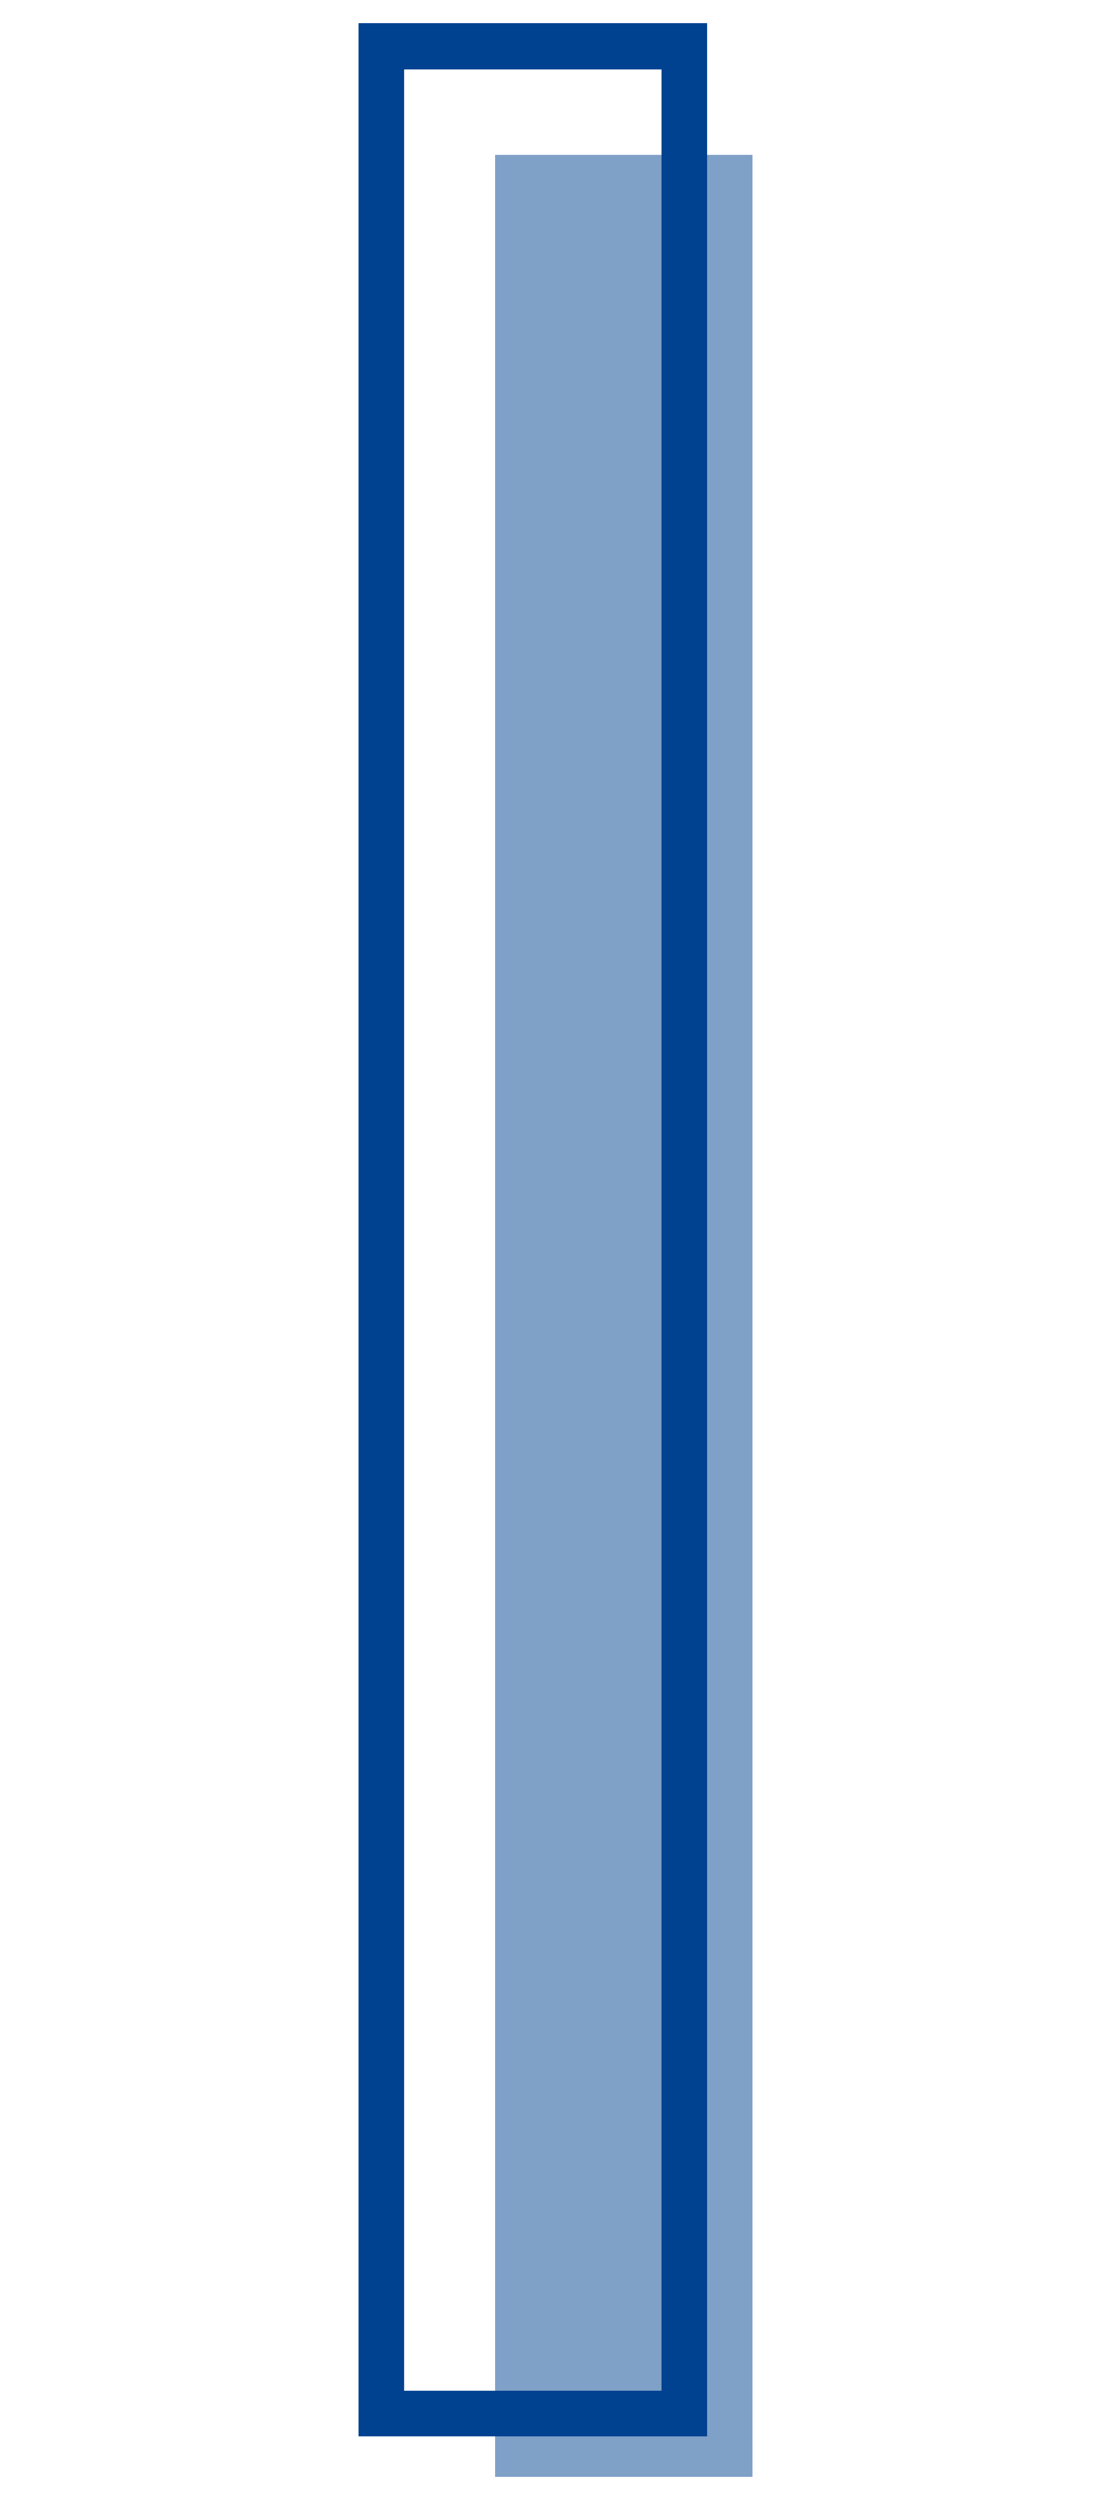 <svg xmlns="http://www.w3.org/2000/svg" viewBox="0 0 48 108"><defs><style>.cls-1{opacity:0.5;}.cls-2{fill:#004190;}</style></defs><g id="レイヤー_1のコピー" data-name="レイヤー 1のコピー"><g id="i"><g id="color" class="cls-1"><path class="cls-2" d="M21.39,107V6.69H32.51V107Z"/></g><path id="line" class="cls-2" d="M28.58,3V103.28H17.46V3H28.58m2-2H15.49V105.25H30.55V1Z"/></g></g></svg>